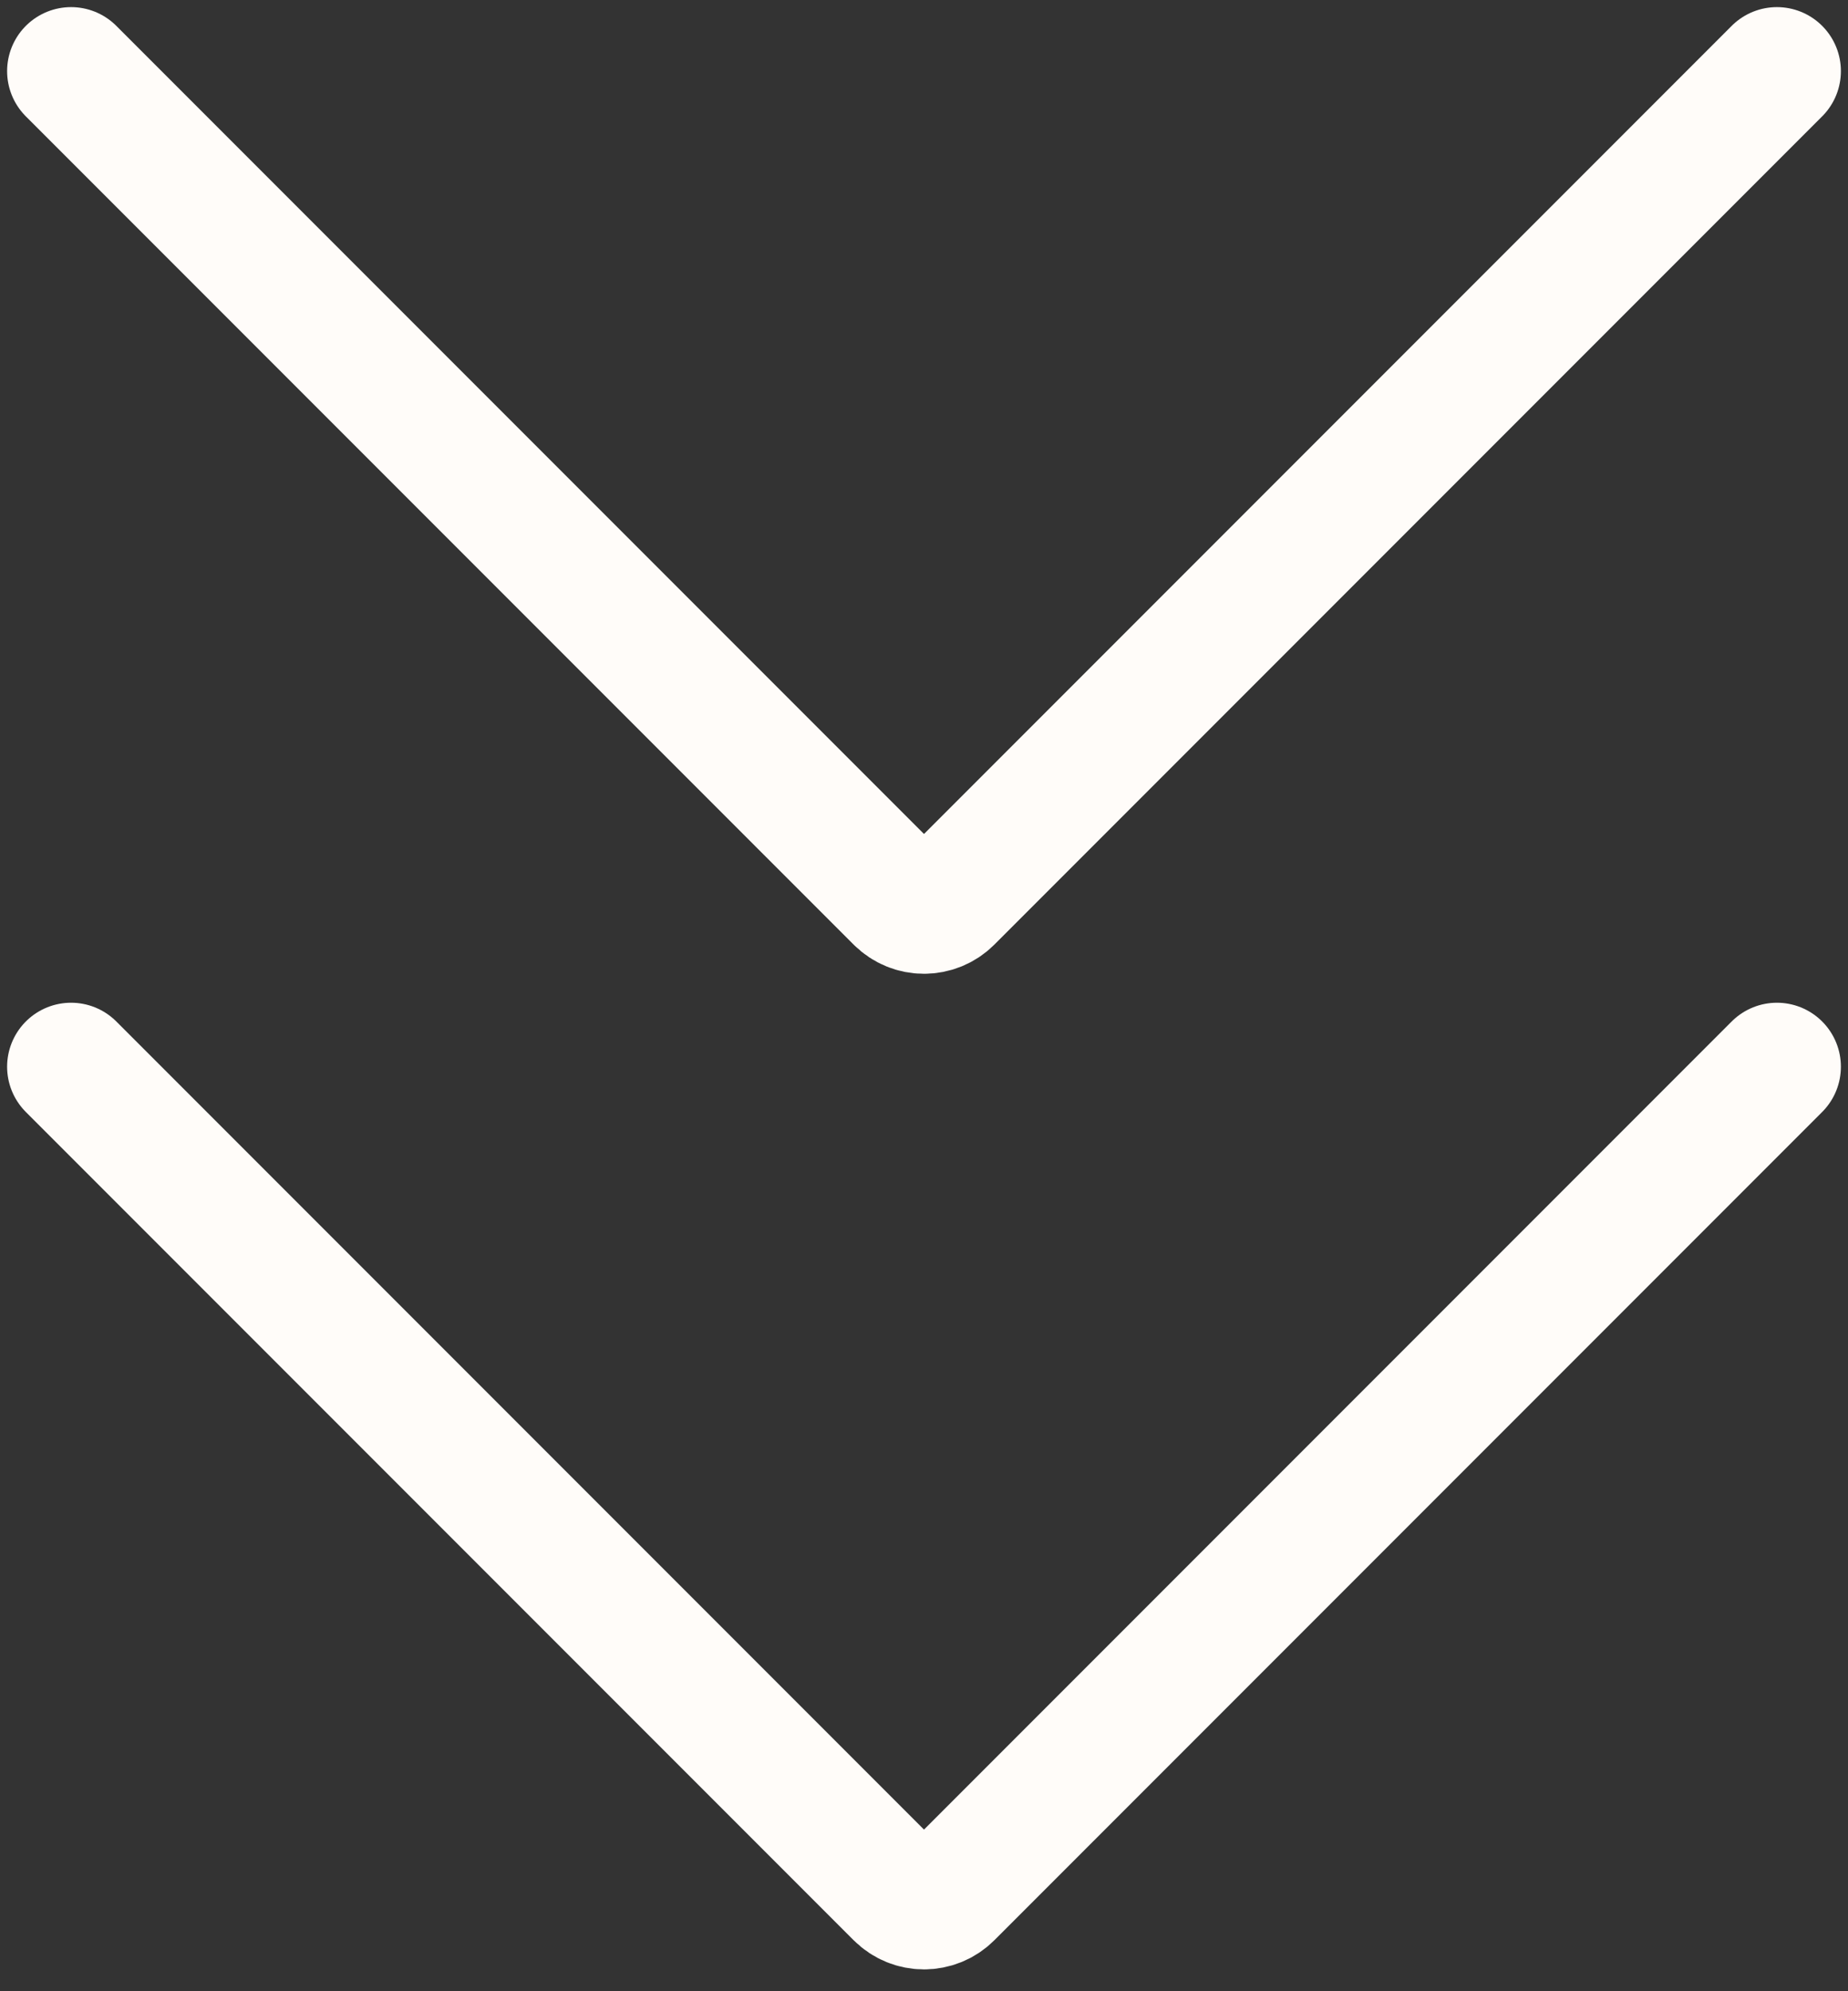 <svg width="26" height="28" viewBox="0 0 26 28" fill="none" xmlns="http://www.w3.org/2000/svg">
<rect x="0" y="0" width="26" height="28" fill="#333333" stroke="none"/>
<path d="M1 1L12.646 12.646C12.842 12.842 13.158 12.842 13.354 12.646L25 1" stroke="#FFFCF9" stroke-width="1.8" stroke-linecap="round"/>
<path d="M1 15L12.646 26.646C12.842 26.842 13.158 26.842 13.354 26.646L25 15" stroke="#FFFCF9" stroke-width="1.8" stroke-linecap="round"/>
</svg>
